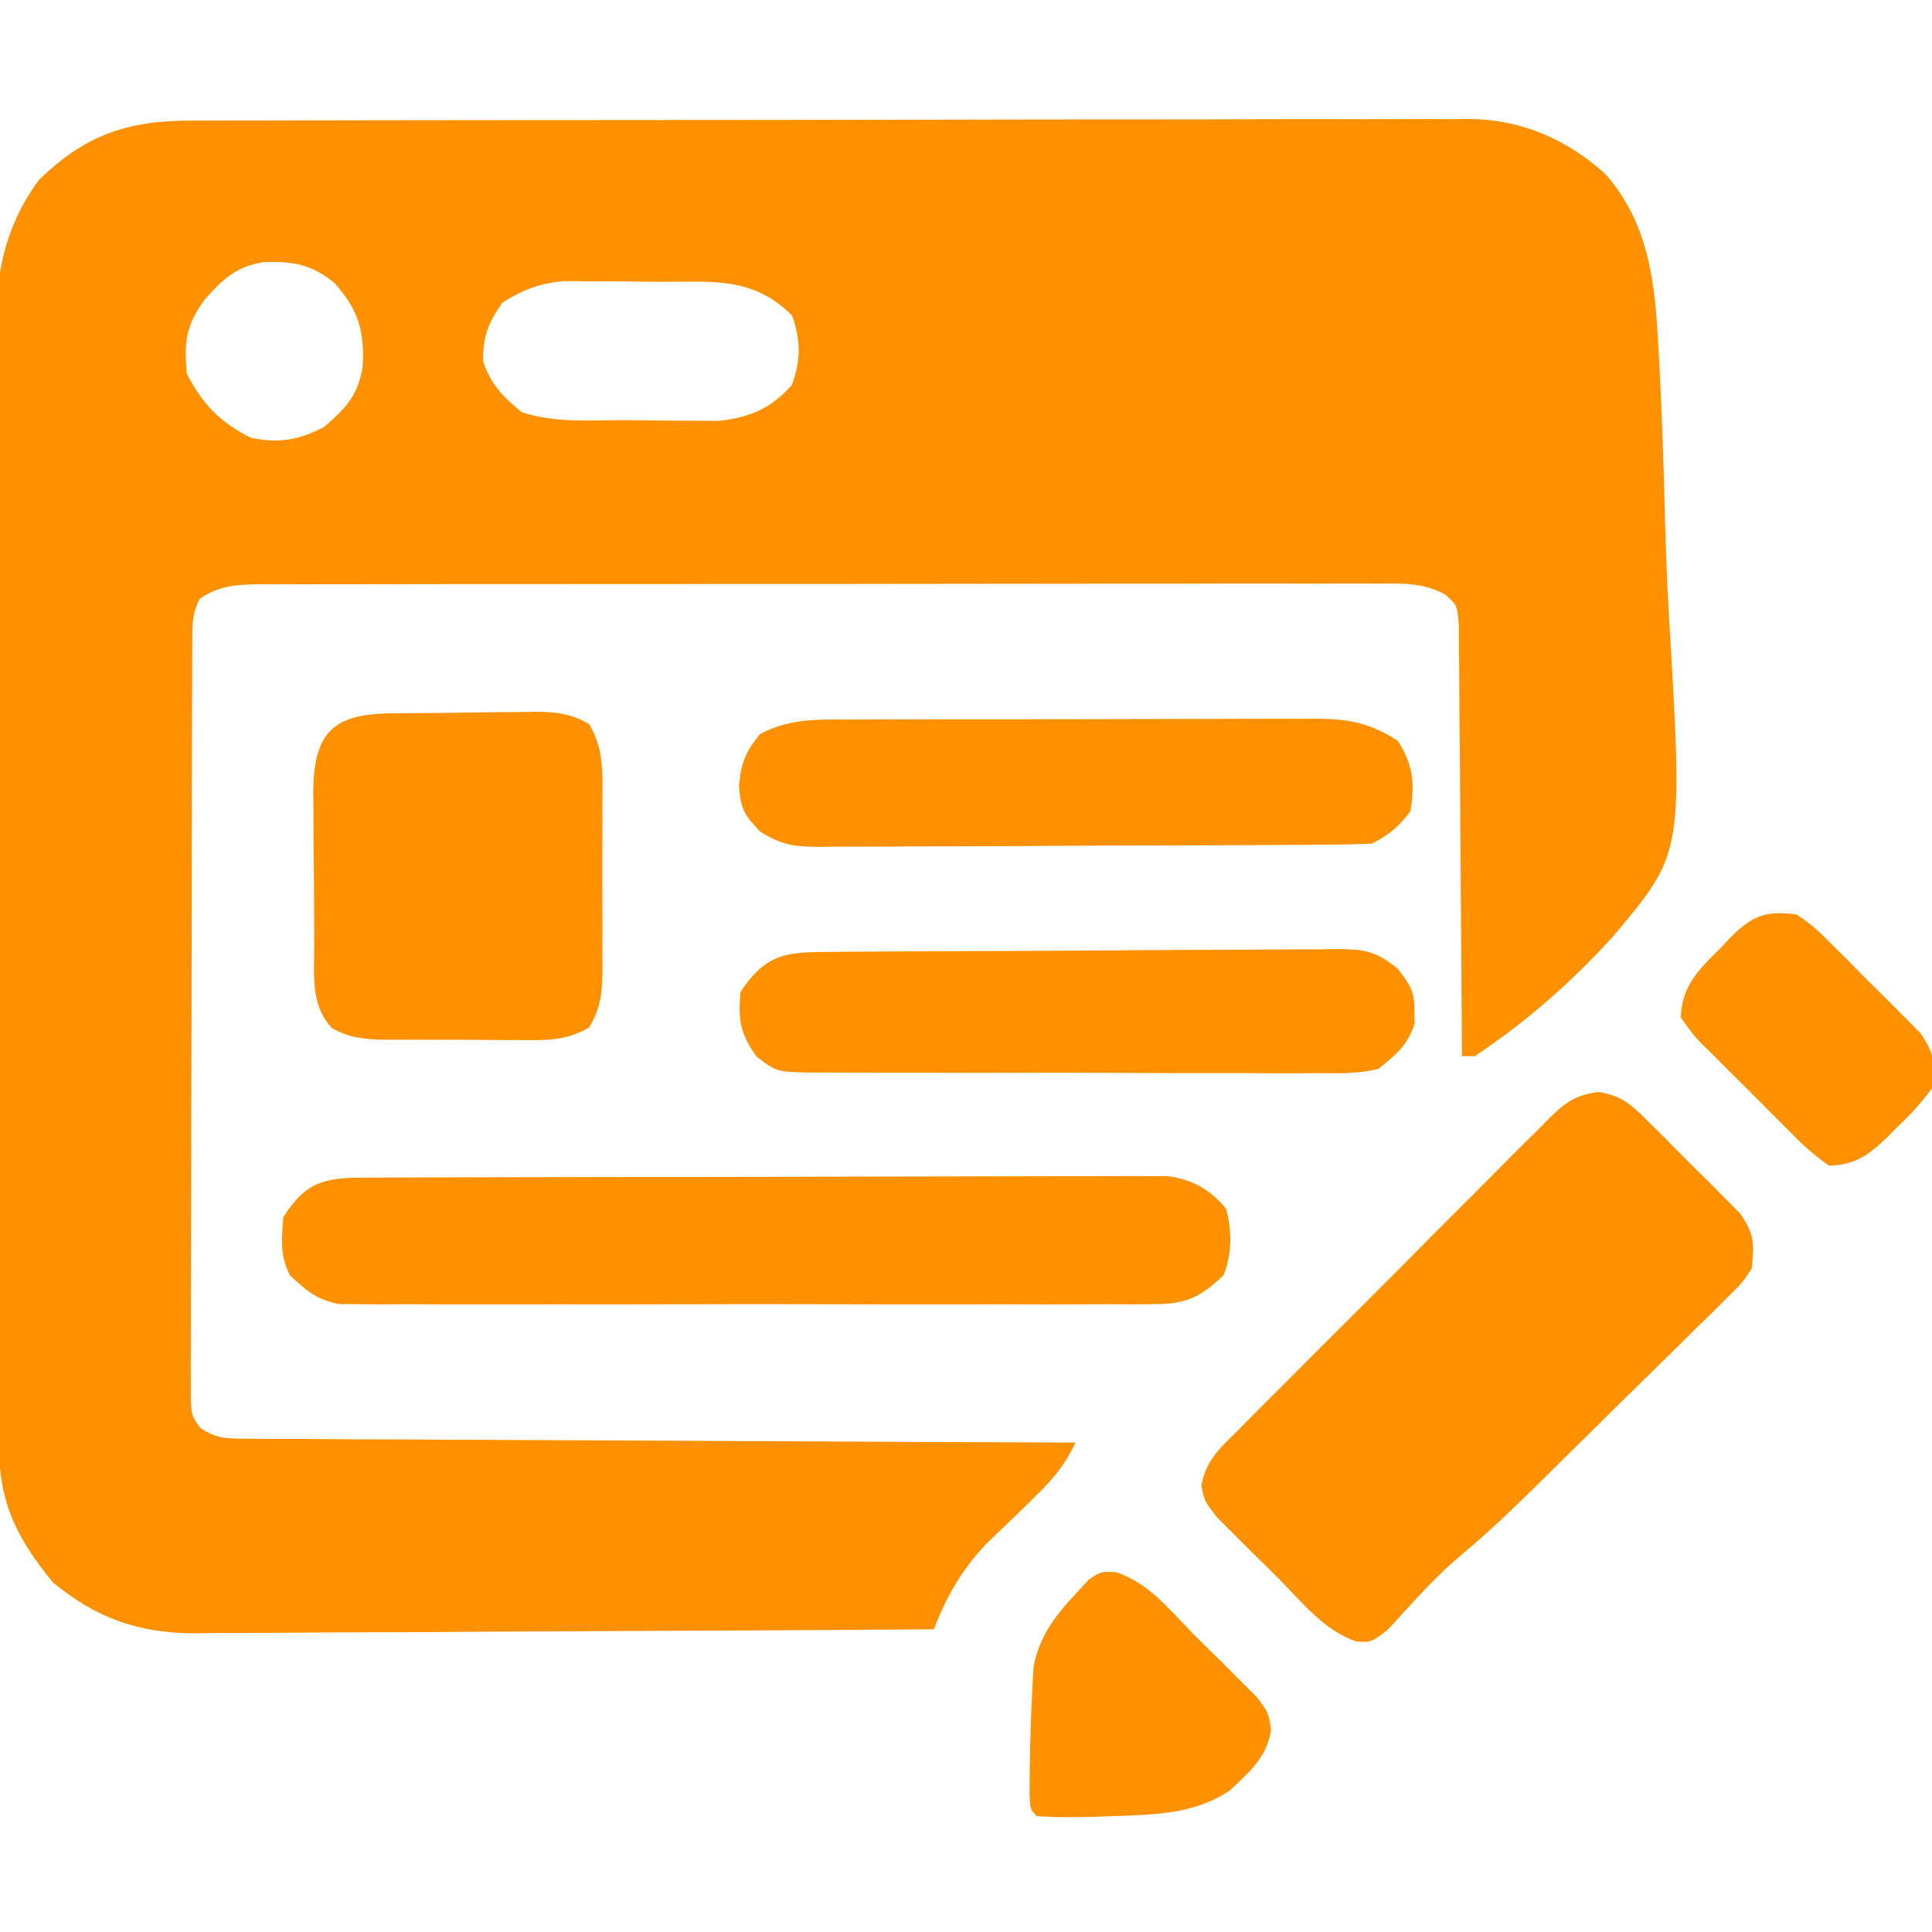 <?xml version="1.0" encoding="UTF-8"?>
<svg version="1.1" xmlns="http://www.w3.org/2000/svg" width="300" height="300">
<path d="M0 0 C1.309 -0.007 1.309 -0.007 2.644 -0.014 C5.562 -0.026 8.48 -0.025 11.398 -0.023 C13.492 -0.029 15.587 -0.036 17.682 -0.043 C23.368 -0.061 29.054 -0.066 34.74 -0.067 C38.293 -0.069 41.847 -0.073 45.401 -0.078 C57.802 -0.097 70.203 -0.105 82.604 -0.103 C94.158 -0.102 105.711 -0.123 117.265 -0.155 C127.19 -0.181 137.114 -0.192 147.039 -0.19 C152.964 -0.19 158.889 -0.195 164.815 -0.217 C170.389 -0.236 175.963 -0.236 181.537 -0.222 C183.579 -0.22 185.622 -0.224 187.664 -0.236 C190.459 -0.252 193.253 -0.242 196.049 -0.227 C196.851 -0.237 197.653 -0.248 198.48 -0.258 C206.573 -0.16 213.68 2.956 219.644 8.435 C226.517 16.454 227.244 25.775 227.773 35.879 C227.818 36.713 227.863 37.547 227.909 38.406 C228.307 46.132 228.553 53.862 228.748 61.595 C228.882 66.767 229.067 71.924 229.382 77.087 C231.559 113.703 231.559 113.703 220.923 126.407 C214.525 133.531 207.2 139.974 199.215 145.267 C198.555 145.267 197.895 145.267 197.215 145.267 C197.209 143.962 197.209 143.962 197.204 142.63 C197.166 134.434 197.109 126.238 197.031 118.042 C196.991 113.828 196.959 109.615 196.944 105.401 C196.929 101.335 196.894 97.27 196.846 93.205 C196.832 91.653 196.824 90.101 196.823 88.548 C196.821 86.376 196.794 84.206 196.761 82.034 C196.752 80.797 196.743 79.56 196.734 78.286 C196.499 75.265 196.499 75.265 194.654 73.602 C191.342 71.79 188.341 71.855 184.661 71.893 C183.515 71.887 183.515 71.887 182.346 71.881 C179.783 71.872 177.221 71.883 174.658 71.895 C172.822 71.893 170.985 71.889 169.149 71.884 C164.159 71.875 159.17 71.884 154.18 71.897 C148.962 71.909 143.745 71.905 138.527 71.903 C129.764 71.902 121.001 71.913 112.238 71.931 C102.102 71.952 91.966 71.956 81.83 71.95 C72.085 71.944 62.341 71.95 52.597 71.961 C48.447 71.966 44.297 71.966 40.147 71.964 C35.262 71.962 30.376 71.97 25.491 71.986 C23.696 71.991 21.902 71.991 20.107 71.989 C17.661 71.985 15.214 71.994 12.768 72.007 C12.055 72.003 11.342 71.999 10.607 71.995 C7.003 72.027 4.222 72.171 1.215 74.267 C-0.032 76.761 0.083 78.442 0.074 81.233 C0.069 82.283 0.063 83.334 0.057 84.416 C0.056 85.573 0.055 86.729 0.054 87.921 C0.049 89.136 0.044 90.351 0.039 91.602 C0.026 94.939 0.019 98.276 0.015 101.613 C0.012 103.696 0.008 105.78 0.003 107.863 C-0.011 114.379 -0.02 120.894 -0.024 127.41 C-0.029 134.938 -0.046 142.465 -0.075 149.993 C-0.097 155.808 -0.107 161.622 -0.108 167.437 C-0.109 170.912 -0.115 174.387 -0.133 177.862 C-0.152 181.736 -0.148 185.61 -0.142 189.484 C-0.151 190.639 -0.16 191.794 -0.17 192.984 C-0.161 194.563 -0.161 194.563 -0.153 196.175 C-0.155 197.549 -0.155 197.549 -0.157 198.952 C0.056 201.295 0.056 201.295 1.397 203.061 C3.902 204.723 5.665 204.652 8.663 204.666 C9.794 204.679 10.926 204.691 12.092 204.704 C13.334 204.703 14.576 204.701 15.856 204.7 C17.164 204.71 18.471 204.72 19.818 204.731 C23.404 204.758 26.991 204.768 30.577 204.774 C34.325 204.783 38.073 204.809 41.82 204.834 C48.918 204.877 56.015 204.906 63.112 204.929 C71.192 204.956 79.272 205 87.351 205.045 C103.972 205.138 120.593 205.21 137.215 205.267 C135.57 208.767 133.69 211.001 130.902 213.705 C130.098 214.494 129.294 215.283 128.465 216.096 C126.782 217.72 125.093 219.339 123.402 220.955 C119.599 224.976 117.183 229.135 115.215 234.267 C99.22 234.384 83.225 234.473 67.23 234.526 C59.802 234.552 52.375 234.587 44.948 234.645 C38.47 234.695 31.993 234.727 25.516 234.738 C22.089 234.744 18.663 234.76 15.236 234.796 C11.402 234.833 7.568 234.837 3.733 234.835 C2.609 234.853 1.486 234.871 0.328 234.89 C-8.425 234.833 -14.82 232.528 -21.598 226.955 C-27.203 220.069 -29.931 214.652 -29.946 205.698 C-29.951 204.92 -29.956 204.142 -29.961 203.34 C-29.977 200.724 -29.986 198.108 -29.994 195.492 C-30.004 193.62 -30.013 191.747 -30.024 189.875 C-30.055 183.715 -30.075 177.556 -30.094 171.396 C-30.097 170.348 -30.1 169.299 -30.104 168.219 C-30.135 158.327 -30.161 148.434 -30.178 138.542 C-30.2 125.898 -30.242 113.255 -30.312 100.612 C-30.359 91.718 -30.383 82.823 -30.39 73.929 C-30.395 68.62 -30.41 63.311 -30.45 58.002 C-30.487 53.001 -30.495 48 -30.482 42.999 C-30.482 41.17 -30.492 39.342 -30.514 37.514 C-30.631 26.951 -30.296 18.17 -23.785 9.267 C-16.595 2.189 -9.916 -0.038 0 0 Z M1.965 27.83 C-0.93 31.862 -1.202 34.265 -0.785 39.267 C1.65 44.043 4.417 46.869 9.215 49.267 C13.638 50.134 16.505 49.629 20.527 47.58 C23.885 44.691 25.859 42.639 26.531 38.158 C26.814 32.715 25.92 29.474 22.215 25.267 C18.654 22.3 15.638 21.788 11.137 21.982 C6.915 22.609 4.704 24.71 1.965 27.83 Z M48.215 28.267 C46 31.483 45.215 33.423 45.215 37.33 C46.477 41.037 48.228 42.778 51.215 45.267 C56.393 46.993 61.935 46.493 67.356 46.508 C69.509 46.517 71.661 46.548 73.814 46.58 C75.194 46.586 76.573 46.592 77.953 46.596 C79.201 46.605 80.449 46.614 81.736 46.624 C86.548 46.131 89.929 44.719 93.152 41.08 C94.604 37.238 94.572 34.153 93.215 30.267 C87.108 24.161 80.828 25.048 72.722 25.027 C70.487 25.018 68.254 24.987 66.019 24.955 C64.59 24.948 63.16 24.943 61.73 24.939 C60.434 24.93 59.137 24.921 57.802 24.911 C53.905 25.298 51.522 26.203 48.215 28.267 Z " fill="#FF9000" transform="translate(29.785,18.733)"/>
<path d="M0 0 C3.792 0.602 5.258 2.137 7.967 4.825 C8.896 5.746 9.824 6.666 10.78 7.614 C11.253 8.1 11.725 8.585 12.213 9.085 C13.659 10.563 15.134 12.007 16.616 13.45 C17.536 14.378 18.457 15.306 19.405 16.263 C20.667 17.535 20.667 17.535 21.955 18.833 C24.226 22.066 24.209 23.557 23.788 27.442 C22.323 29.635 22.323 29.635 20.243 31.684 C19.468 32.462 18.693 33.24 17.894 34.041 C16.62 35.274 16.62 35.274 15.319 36.532 C14.016 37.826 14.016 37.826 12.686 39.147 C9.9 41.905 7.094 44.642 4.288 47.38 C2.427 49.219 0.568 51.059 -1.29 52.901 C-15.64 67.076 -15.64 67.076 -22.503 72.93 C-26.134 76.143 -29.322 79.813 -32.599 83.38 C-35.212 85.442 -35.212 85.442 -37.558 85.353 C-42.587 83.627 -45.894 79.386 -49.562 75.669 C-51.022 74.195 -52.505 72.746 -53.992 71.298 C-55.379 69.908 -55.379 69.908 -56.794 68.489 C-57.642 67.642 -58.49 66.795 -59.364 65.922 C-61.212 63.442 -61.212 63.442 -61.655 61.156 C-61.017 57.245 -58.704 55.227 -55.983 52.55 C-55.427 51.984 -54.871 51.418 -54.298 50.834 C-52.457 48.965 -50.597 47.116 -48.736 45.267 C-47.449 43.974 -46.163 42.681 -44.878 41.387 C-42.181 38.678 -39.474 35.978 -36.762 33.285 C-33.286 29.832 -29.836 26.355 -26.392 22.87 C-23.741 20.194 -21.077 17.532 -18.408 14.874 C-17.13 13.598 -15.857 12.317 -14.588 11.031 C-12.812 9.235 -11.018 7.459 -9.218 5.687 C-8.697 5.153 -8.176 4.618 -7.64 4.068 C-5.086 1.593 -3.564 0.491 0 0 Z " fill="#FF9000" transform="translate(248.212,169.558)"/>
<path d="M0 0 C1.116 -0.006 2.232 -0.011 3.382 -0.017 C5.219 -0.019 5.219 -0.019 7.094 -0.021 C9.028 -0.028 9.028 -0.028 11.002 -0.036 C14.541 -0.049 18.08 -0.055 21.62 -0.06 C23.831 -0.063 26.042 -0.067 28.254 -0.071 C35.173 -0.085 42.092 -0.095 49.012 -0.098 C56.998 -0.103 64.985 -0.12 72.971 -0.149 C79.146 -0.171 85.32 -0.181 91.494 -0.182 C95.181 -0.184 98.868 -0.189 102.556 -0.207 C106.669 -0.227 110.782 -0.223 114.895 -0.216 C116.116 -0.225 117.337 -0.234 118.595 -0.244 C119.716 -0.238 120.838 -0.233 121.993 -0.227 C122.966 -0.229 123.938 -0.23 124.94 -0.231 C128.769 0.299 131.551 1.824 133.999 4.828 C134.943 8.323 134.943 11.746 133.624 15.14 C130.06 18.542 127.841 19.641 122.931 19.648 C121.228 19.665 121.228 19.665 119.49 19.683 C118.253 19.674 117.017 19.666 115.743 19.658 C113.779 19.669 113.779 19.669 111.775 19.679 C108.19 19.697 104.606 19.69 101.021 19.678 C97.266 19.668 93.512 19.677 89.757 19.683 C83.452 19.691 77.148 19.681 70.843 19.662 C63.558 19.64 56.273 19.647 48.988 19.669 C42.728 19.687 36.469 19.69 30.21 19.679 C26.474 19.673 22.737 19.672 19.001 19.686 C14.835 19.699 10.67 19.68 6.505 19.658 C5.268 19.666 4.032 19.674 2.758 19.683 C1.622 19.671 0.486 19.66 -0.684 19.648 C-1.668 19.647 -2.652 19.645 -3.667 19.644 C-7.143 18.998 -8.837 17.549 -11.376 15.14 C-12.927 12.04 -12.666 9.561 -12.376 6.14 C-8.982 0.757 -6.119 0.019 0 0 Z " fill="#FF9000" transform="translate(56.376,182.86)"/>
<path d="M0 0 C1.182 -0.012 1.182 -0.012 2.388 -0.024 C4.06 -0.038 5.732 -0.049 7.405 -0.057 C9.96 -0.074 12.514 -0.118 15.068 -0.162 C16.691 -0.172 18.314 -0.181 19.938 -0.188 C21.083 -0.214 21.083 -0.214 22.252 -0.241 C25.517 -0.227 27.803 0.027 30.649 1.675 C32.966 5.585 32.74 9.208 32.699 13.676 C32.703 14.593 32.707 15.51 32.711 16.455 C32.714 18.391 32.706 20.328 32.689 22.265 C32.668 25.228 32.689 28.189 32.715 31.152 C32.712 33.035 32.707 34.918 32.699 36.801 C32.707 37.686 32.715 38.572 32.724 39.484 C32.667 43.208 32.572 45.567 30.629 48.797 C27.213 50.797 24.11 50.793 20.262 50.734 C19.5 50.736 18.738 50.737 17.953 50.739 C16.346 50.737 14.739 50.726 13.132 50.705 C10.676 50.676 8.222 50.684 5.766 50.697 C4.202 50.691 2.638 50.683 1.074 50.672 C0.342 50.675 -0.391 50.678 -1.145 50.681 C-4.271 50.623 -6.502 50.42 -9.264 48.899 C-12.711 45.249 -12.01 40.514 -12.035 35.809 C-12.041 34.981 -12.047 34.154 -12.052 33.301 C-12.062 31.551 -12.068 29.801 -12.072 28.051 C-12.082 25.38 -12.113 22.71 -12.145 20.039 C-12.151 18.337 -12.156 16.635 -12.16 14.934 C-12.173 14.138 -12.185 13.342 -12.198 12.522 C-12.159 2.995 -9.192 0.088 0 0 Z " fill="#FF9000" transform="translate(60.832,110.762)"/>
<path d="M0 0 C0.849 -0.005 1.699 -0.01 2.574 -0.015 C5.375 -0.029 8.176 -0.028 10.977 -0.026 C12.928 -0.03 14.88 -0.034 16.831 -0.039 C20.919 -0.047 25.007 -0.046 29.095 -0.041 C34.328 -0.035 39.561 -0.052 44.794 -0.075 C48.824 -0.09 52.853 -0.091 56.883 -0.088 C58.812 -0.088 60.741 -0.094 62.671 -0.104 C65.371 -0.116 68.07 -0.109 70.77 -0.098 C71.96 -0.109 71.96 -0.109 73.174 -0.121 C77.98 -0.075 81.296 0.598 85.449 3.275 C87.895 6.942 88.172 10.009 87.449 14.275 C85.579 16.706 84.168 17.915 81.449 19.275 C78.578 19.389 75.729 19.443 72.856 19.452 C71.967 19.458 71.077 19.465 70.161 19.472 C67.209 19.491 64.257 19.503 61.305 19.513 C59.795 19.519 59.795 19.519 58.254 19.525 C52.925 19.546 47.596 19.56 42.267 19.57 C36.758 19.581 31.251 19.615 25.742 19.655 C21.511 19.681 17.279 19.69 13.047 19.693 C11.016 19.698 8.986 19.71 6.955 19.728 C4.113 19.752 1.273 19.752 -1.569 19.745 C-2.408 19.757 -3.248 19.77 -4.112 19.783 C-8.126 19.748 -10.077 19.575 -13.549 17.37 C-15.951 14.856 -16.493 13.927 -16.801 10.462 C-16.514 6.808 -15.841 5.119 -13.551 2.275 C-9.181 -0.087 -4.845 -0.015 0 0 Z " fill="#FF9000" transform="translate(131.551,111.725)"/>
<path d="M0 0 C1.349 -0.012 1.349 -0.012 2.725 -0.025 C5.71 -0.05 8.694 -0.066 11.678 -0.081 C13.205 -0.089 13.205 -0.089 14.763 -0.097 C20.151 -0.123 25.538 -0.143 30.925 -0.157 C36.494 -0.174 42.062 -0.219 47.631 -0.27 C51.909 -0.303 56.187 -0.315 60.466 -0.32 C62.519 -0.327 64.572 -0.342 66.624 -0.366 C69.498 -0.398 72.369 -0.398 75.242 -0.391 C76.515 -0.415 76.515 -0.415 77.813 -0.44 C82.176 -0.394 83.807 -0.212 87.341 2.6 C89.25 5.107 90.002 6.111 89.94 9.193 C89.96 10.152 89.96 10.152 89.979 11.13 C88.886 14.526 87.091 15.984 84.315 18.193 C81.27 18.919 78.302 18.867 75.182 18.824 C74.271 18.831 73.36 18.838 72.421 18.846 C69.415 18.863 66.411 18.843 63.405 18.822 C61.314 18.823 59.223 18.825 57.133 18.829 C52.754 18.832 48.375 18.817 43.997 18.79 C38.382 18.756 32.768 18.762 27.153 18.78 C22.837 18.791 18.521 18.782 14.205 18.767 C12.135 18.762 10.064 18.762 7.994 18.769 C5.102 18.774 2.211 18.754 -0.681 18.726 C-1.966 18.736 -1.966 18.736 -3.277 18.746 C-9.083 18.652 -9.083 18.652 -12.185 16.285 C-14.723 12.745 -15.114 10.566 -14.685 6.193 C-10.482 -0.111 -7.155 0.036 0 0 Z " fill="#FF9000" transform="translate(129.685,147.807)"/>
<path d="M0 0 C5.078 1.62 8.376 5.914 12.047 9.634 C13.508 11.108 14.991 12.557 16.477 14.005 C17.402 14.932 18.327 15.859 19.28 16.814 C20.128 17.661 20.976 18.508 21.85 19.381 C23.698 21.861 23.698 21.861 24.064 24.527 C23.396 28.788 20.688 31.026 17.651 33.9 C12.144 37.557 6.156 37.636 -0.302 37.861 C-1.489 37.905 -2.676 37.948 -3.9 37.994 C-6.719 38.041 -9.491 38.076 -12.302 37.861 C-13.302 36.861 -13.302 36.861 -13.435 34.595 C-13.42 29.031 -13.3 23.48 -12.99 17.923 C-12.931 16.883 -12.873 15.843 -12.814 14.771 C-11.954 9.879 -9.287 6.529 -5.927 2.986 C-5.362 2.37 -4.798 1.753 -4.216 1.119 C-2.302 -0.139 -2.302 -0.139 0 0 Z " fill="#FF9000" transform="translate(173.302,244.139)"/>
<path d="M0 0 C2.609 1.833 2.609 1.833 5.18 4.383 C6.108 5.303 7.036 6.224 7.992 7.172 C8.465 7.657 8.938 8.143 9.425 8.643 C10.871 10.121 12.347 11.565 13.828 13.008 C14.749 13.936 15.669 14.864 16.617 15.82 C17.88 17.093 17.88 17.093 19.167 18.391 C21.398 21.566 21.55 23.196 21 27 C19.313 29.236 17.824 30.93 15.812 32.812 C15.33 33.302 14.847 33.791 14.35 34.295 C11.35 37.206 9.216 38.906 5 39 C2.861 37.477 1.254 36.097 -0.555 34.242 C-1.06 33.742 -1.566 33.242 -2.087 32.727 C-3.152 31.666 -4.209 30.598 -5.259 29.523 C-6.87 27.88 -8.51 26.272 -10.156 24.664 C-11.187 23.63 -12.216 22.593 -13.242 21.555 C-13.981 20.834 -13.981 20.834 -14.735 20.099 C-16.082 18.695 -16.082 18.695 -18 16 C-17.891 11.099 -15.147 8.478 -11.812 5.188 C-11.343 4.685 -10.873 4.183 -10.389 3.666 C-6.902 0.17 -4.856 -0.639 0 0 Z " fill="#FF9000" transform="translate(279,142)"/>
</svg>
